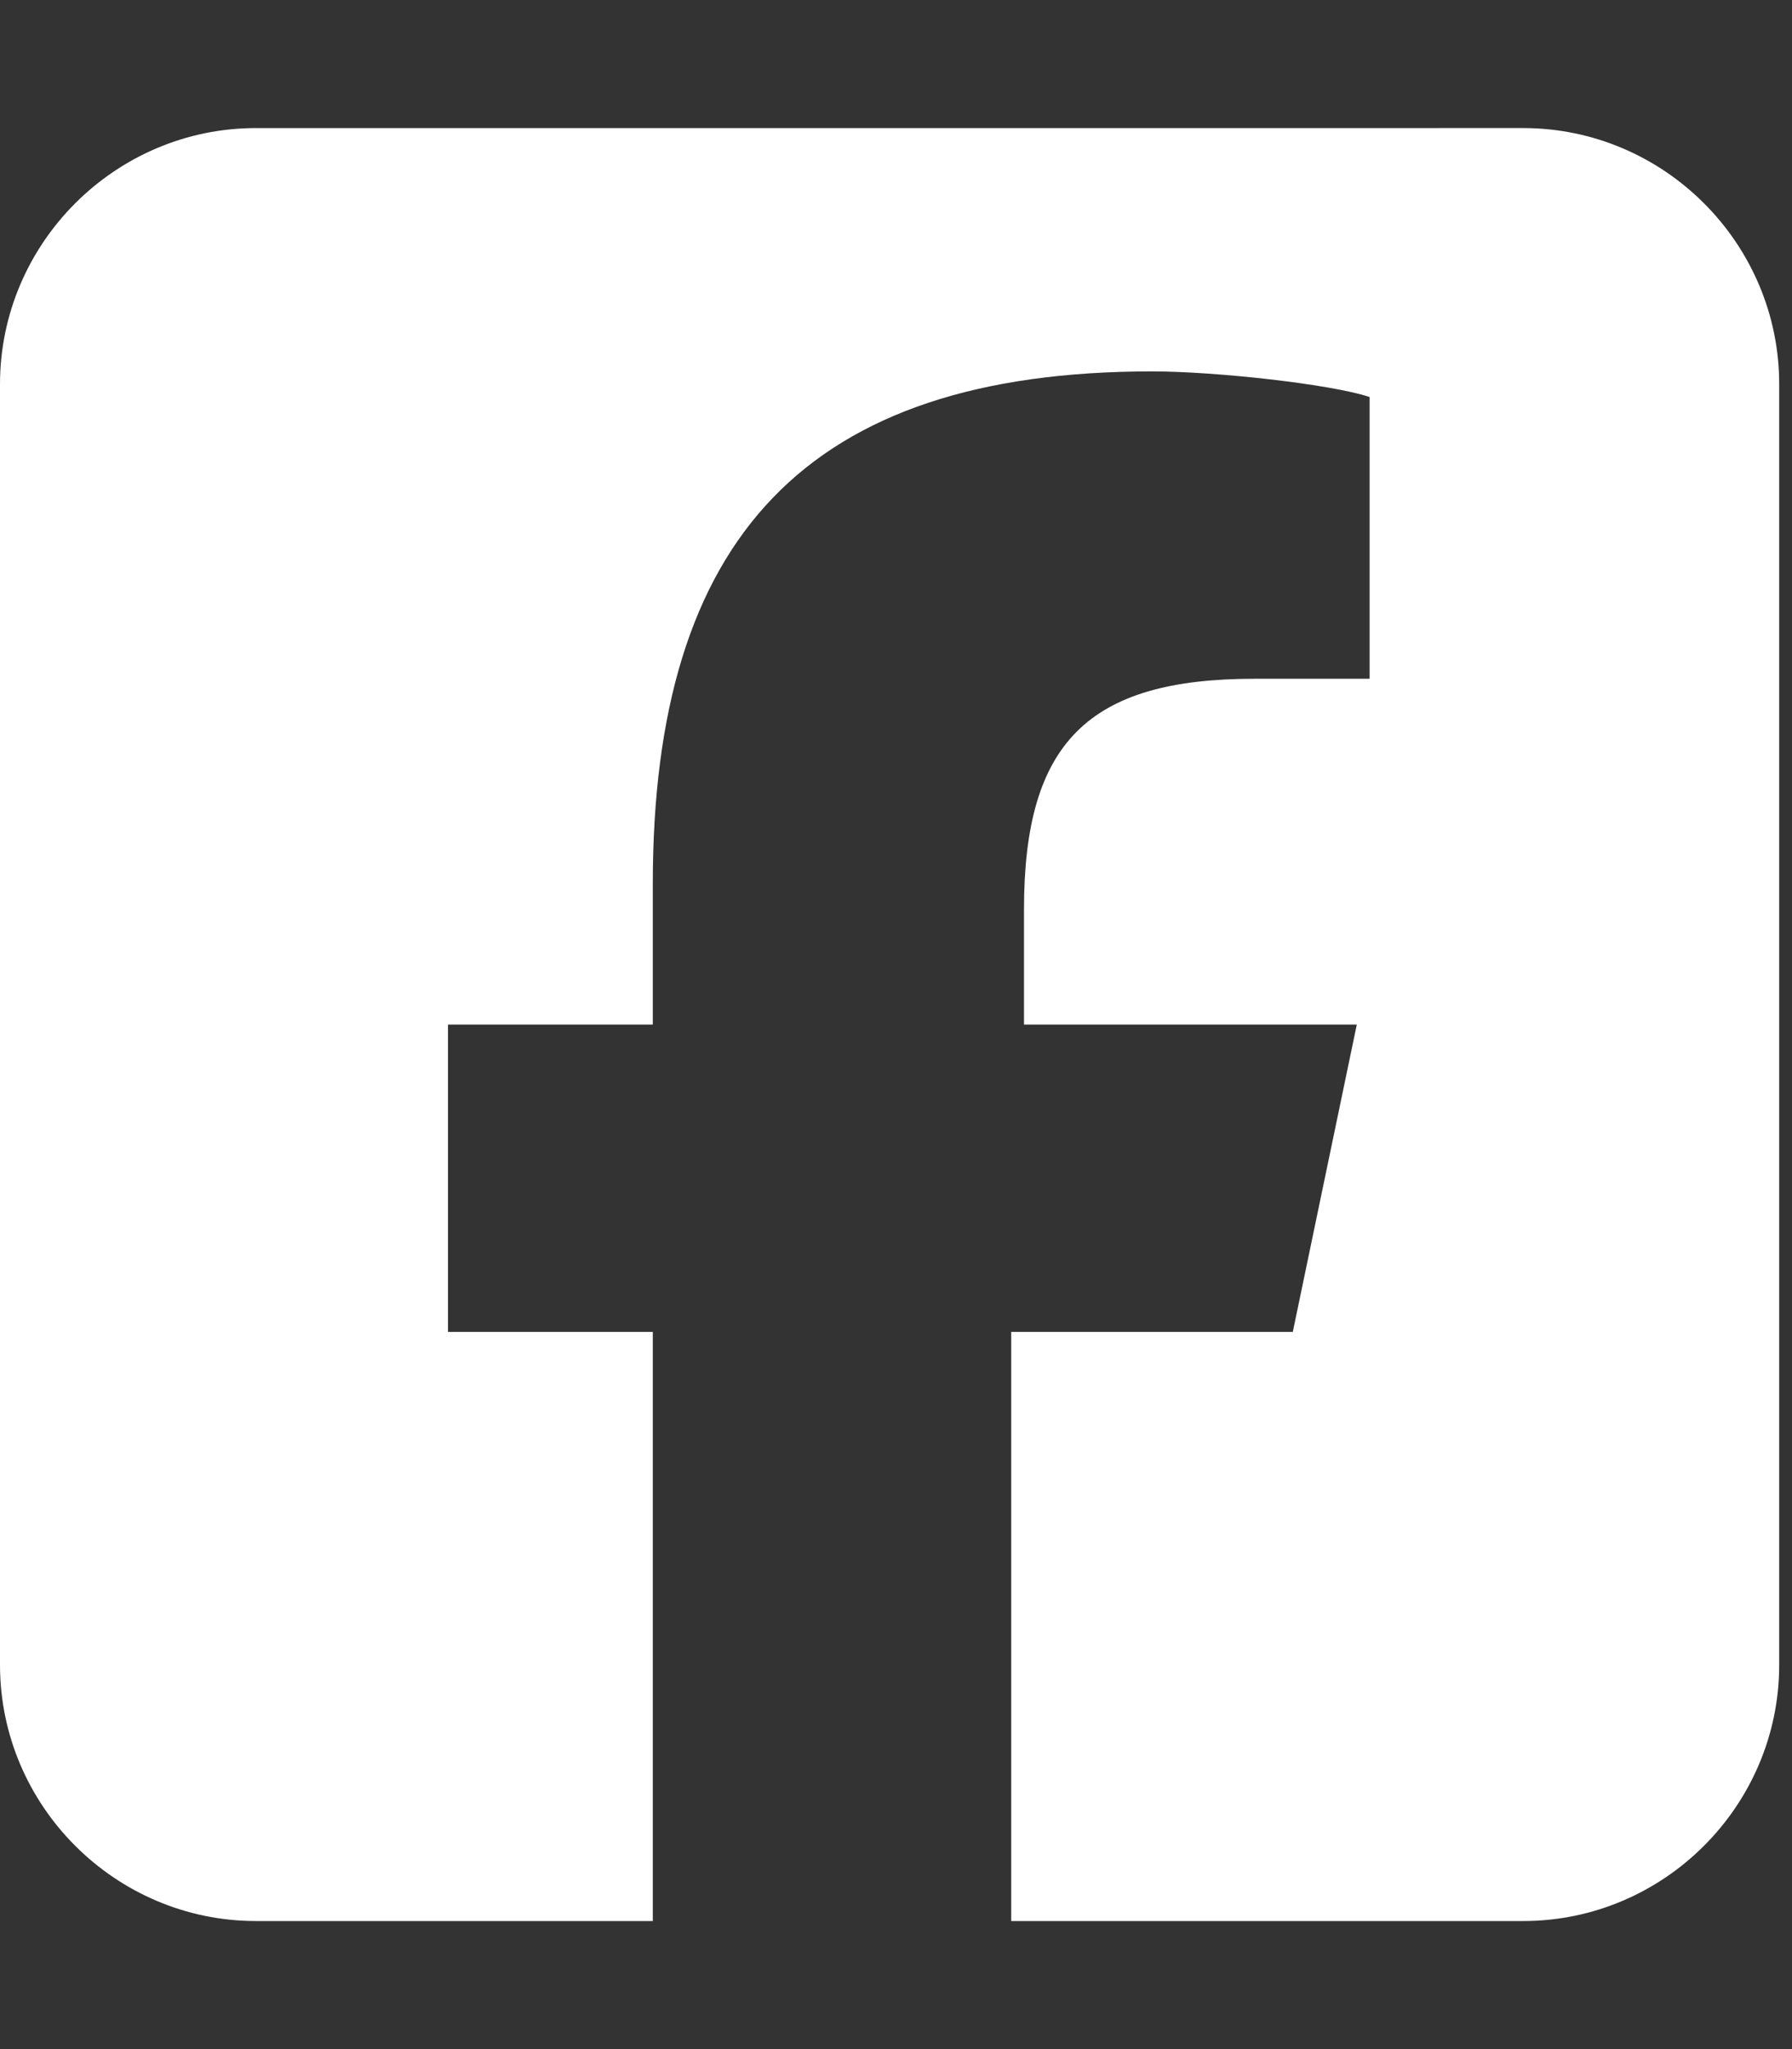 <?xml version="1.0" encoding="utf-8"?>
<!-- Generator: Adobe Illustrator 19.0.0, SVG Export Plug-In . SVG Version: 6.00 Build 0)  -->
<svg version="1.1" id="Layer_1" xmlns="http://www.w3.org/2000/svg" xmlns:xlink="http://www.w3.org/1999/xlink" x="0px" y="0px"
	 viewBox="-298 389 14 16" style="enable-background:new -298 389 14 16;" xml:space="preserve">
<rect x="-298" y="389" width="14" height="16" fill="#333333" stroke="none"/>
<style type="text/css">
	.st0{fill:#FFFFFF;}
</style>
<path class="st0" d="M-296,390c-1.1,0-2,0.9-2,2v10c0,1.1,0.9,2,2,2h3.1v-4.6h-1.6V397h1.6v-1.1c0-2.7,1.2-4,3.9-4
	c0.5,0,1.4,0.1,1.7,0.2v2.2c-0.2,0-0.5,0-0.9,0c-1.3,0-1.8,0.5-1.8,1.8v0.9h2.6l-0.5,2.4h-2.2v4.6h4c1.1,0,2-0.9,2-2v-10
	c0-1.1-0.9-2-2-2H-296z"/>
</svg>
